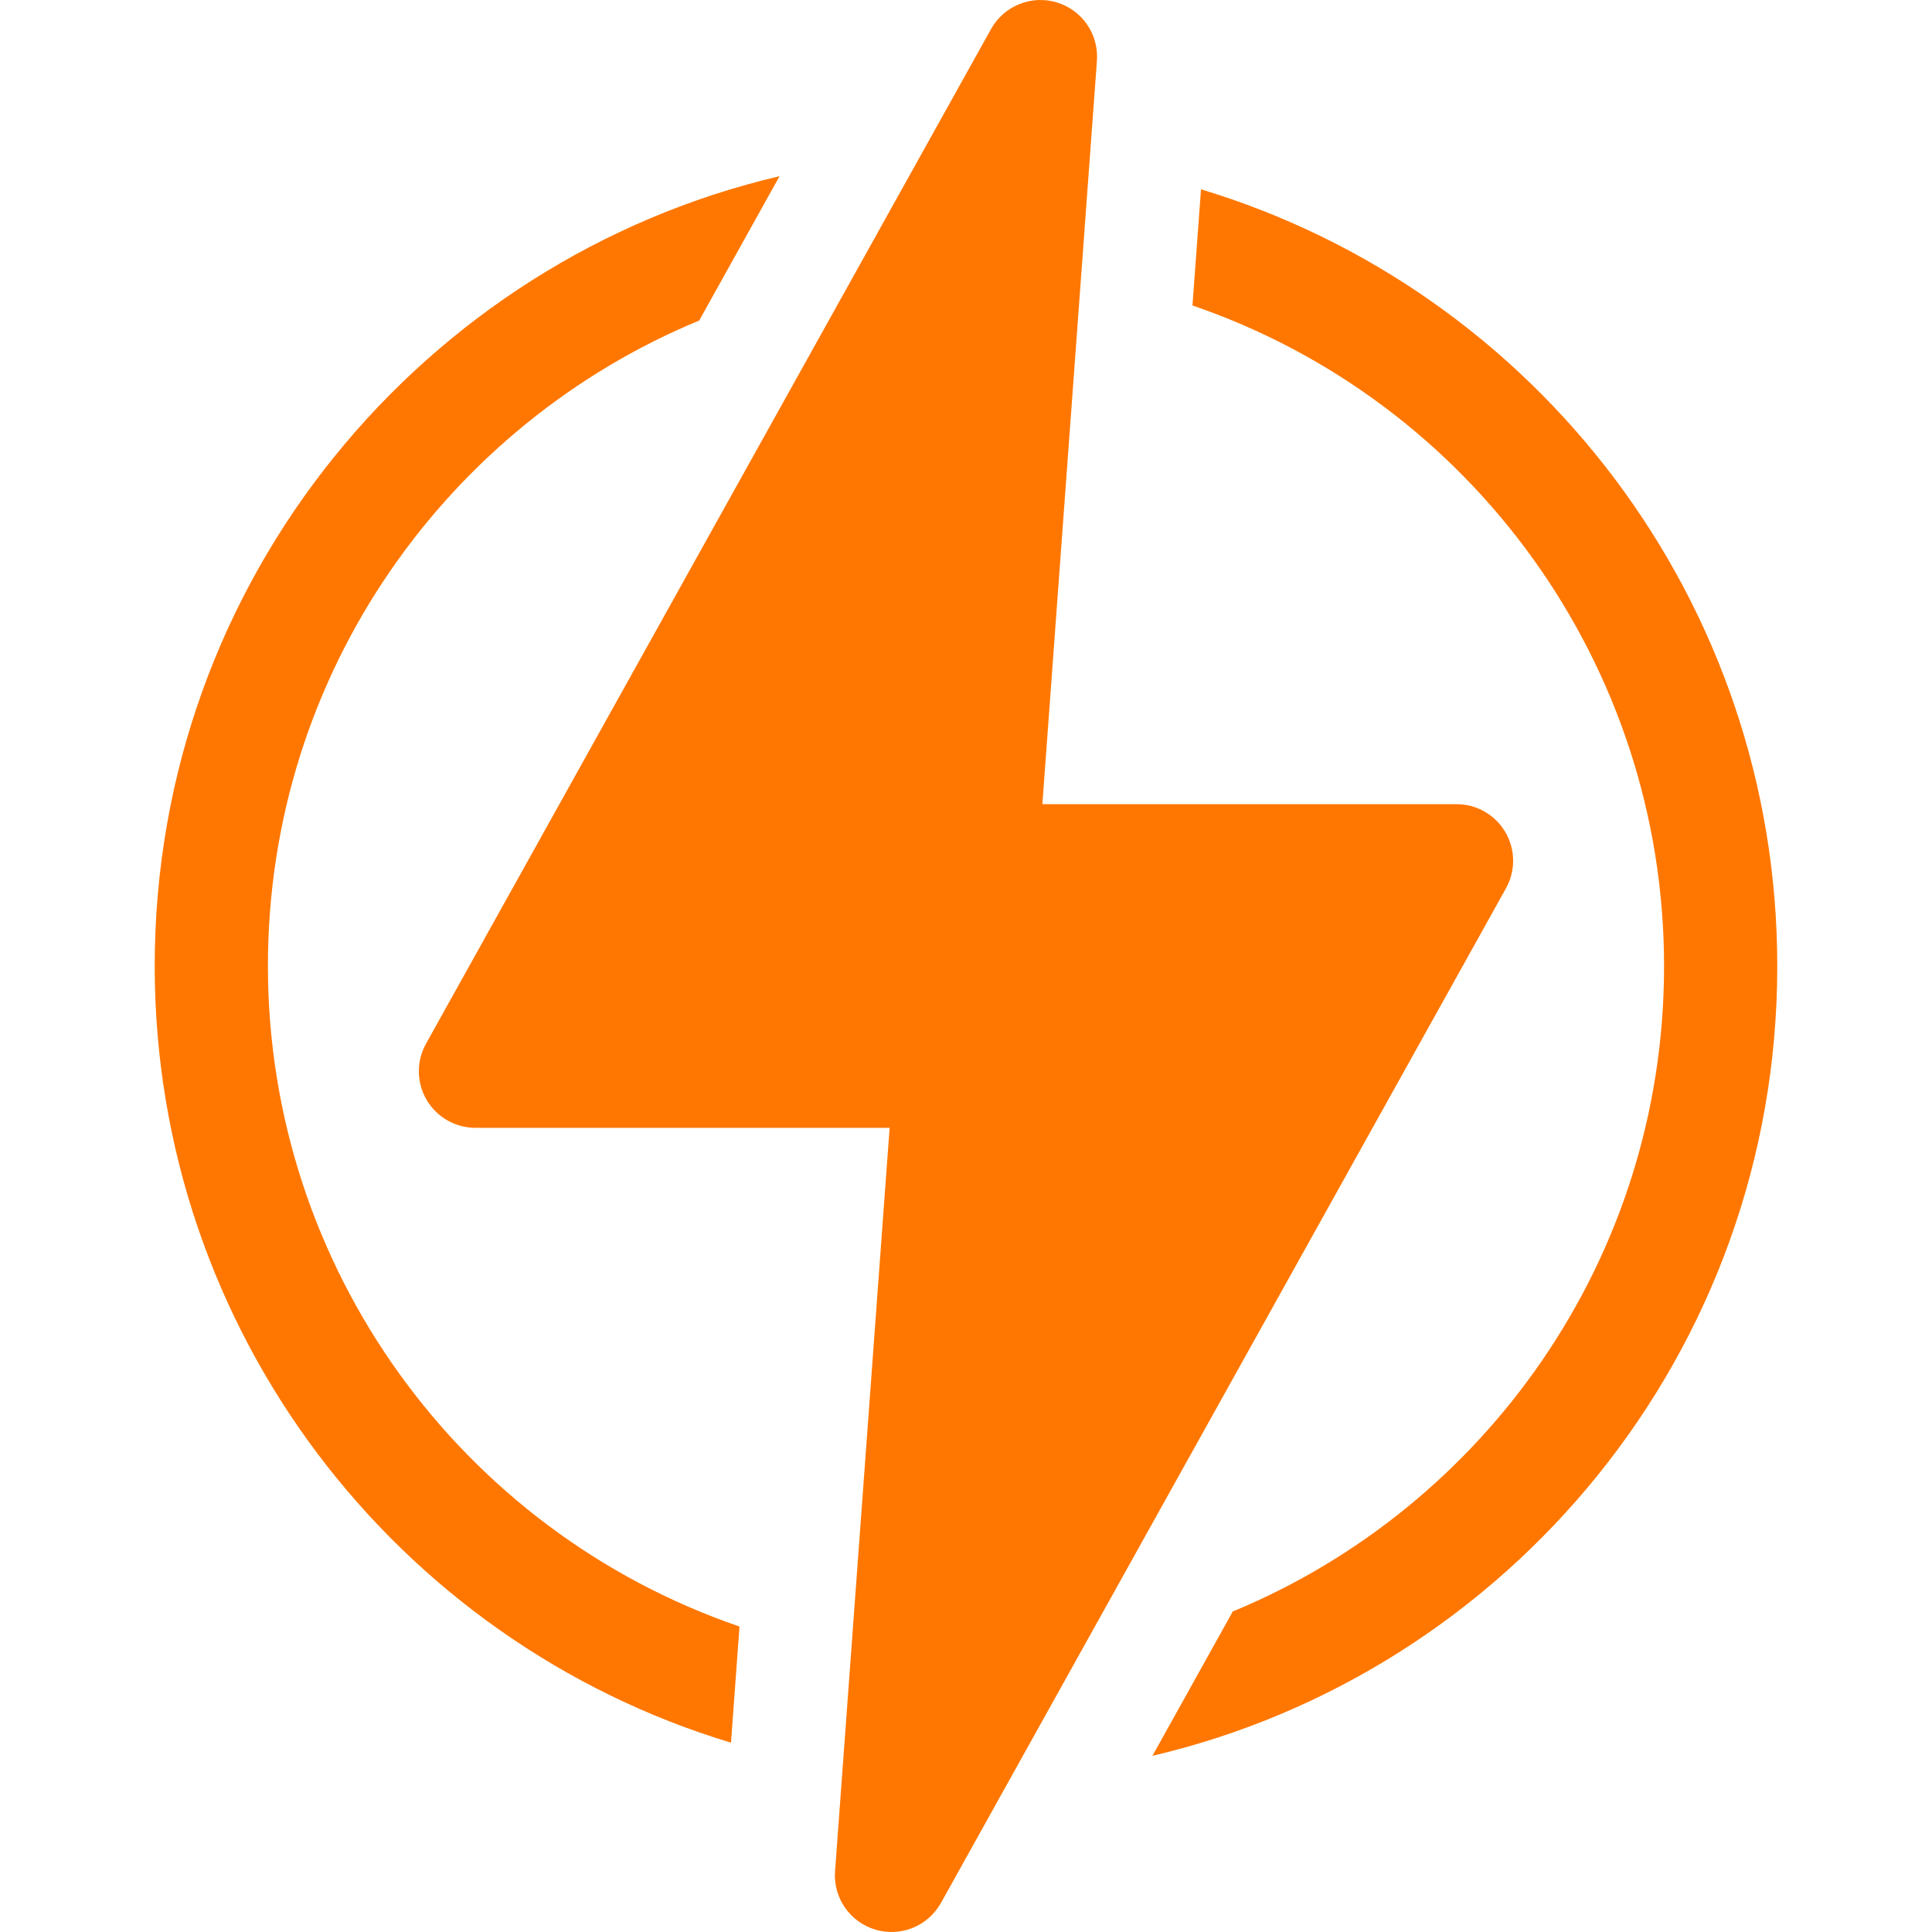 <svg width="512" height="512" viewBox="0 0 512 512" fill="none" xmlns="http://www.w3.org/2000/svg">
<g clip-path="url(#clip0_5588_1482)">
<path d="M71 256.001C71 178.122 118.891 112.395 185.279 84.953H185.289L206.589 46.693C112.576 68.687 41 153.352 41 256.001C41 352.594 104.887 435.039 193.718 461.829L195.978 431.049C122.128 405.763 71 335.923 71 256.001ZM318.277 50.173L316.017 80.953C389.867 106.239 440.996 176.078 440.996 256.001C440.996 333.804 393.161 399.584 326.717 427.049H326.707L305.407 465.309C399.421 443.315 470.995 358.65 470.995 256.001C470.995 159.41 407.109 76.962 318.277 50.173Z" fill="#FF7700"/>
<path d="M398.927 220.509C397.603 218.256 395.713 216.388 393.445 215.09C391.177 213.793 388.609 213.11 385.995 213.11H276.239L290.698 16.101C290.948 12.694 290.027 9.304 288.089 6.491C286.151 3.678 283.31 1.611 280.038 0.632C276.765 -0.348 273.256 -0.182 270.091 1.104C266.926 2.391 264.295 4.719 262.633 7.704L112.895 276.592C111.623 278.875 110.971 281.451 111.001 284.064C111.031 286.677 111.744 289.237 113.068 291.49C114.392 293.743 116.282 295.61 118.55 296.908C120.818 298.206 123.386 298.889 126 298.889H235.758L221.298 495.899C221.047 499.306 221.968 502.696 223.906 505.509C225.845 508.321 228.686 510.388 231.959 511.367C238.756 513.403 245.969 510.391 249.363 504.295L399.1 235.408C400.372 233.125 401.025 230.549 400.994 227.935C400.964 225.322 400.252 222.762 398.927 220.509Z" fill="#FF7700"/>
</g>
<defs>
<clipPath id="clip0_5588_1482">
<rect width="512" height="512" fill="white"/>
</clipPath>
</defs>
</svg>
